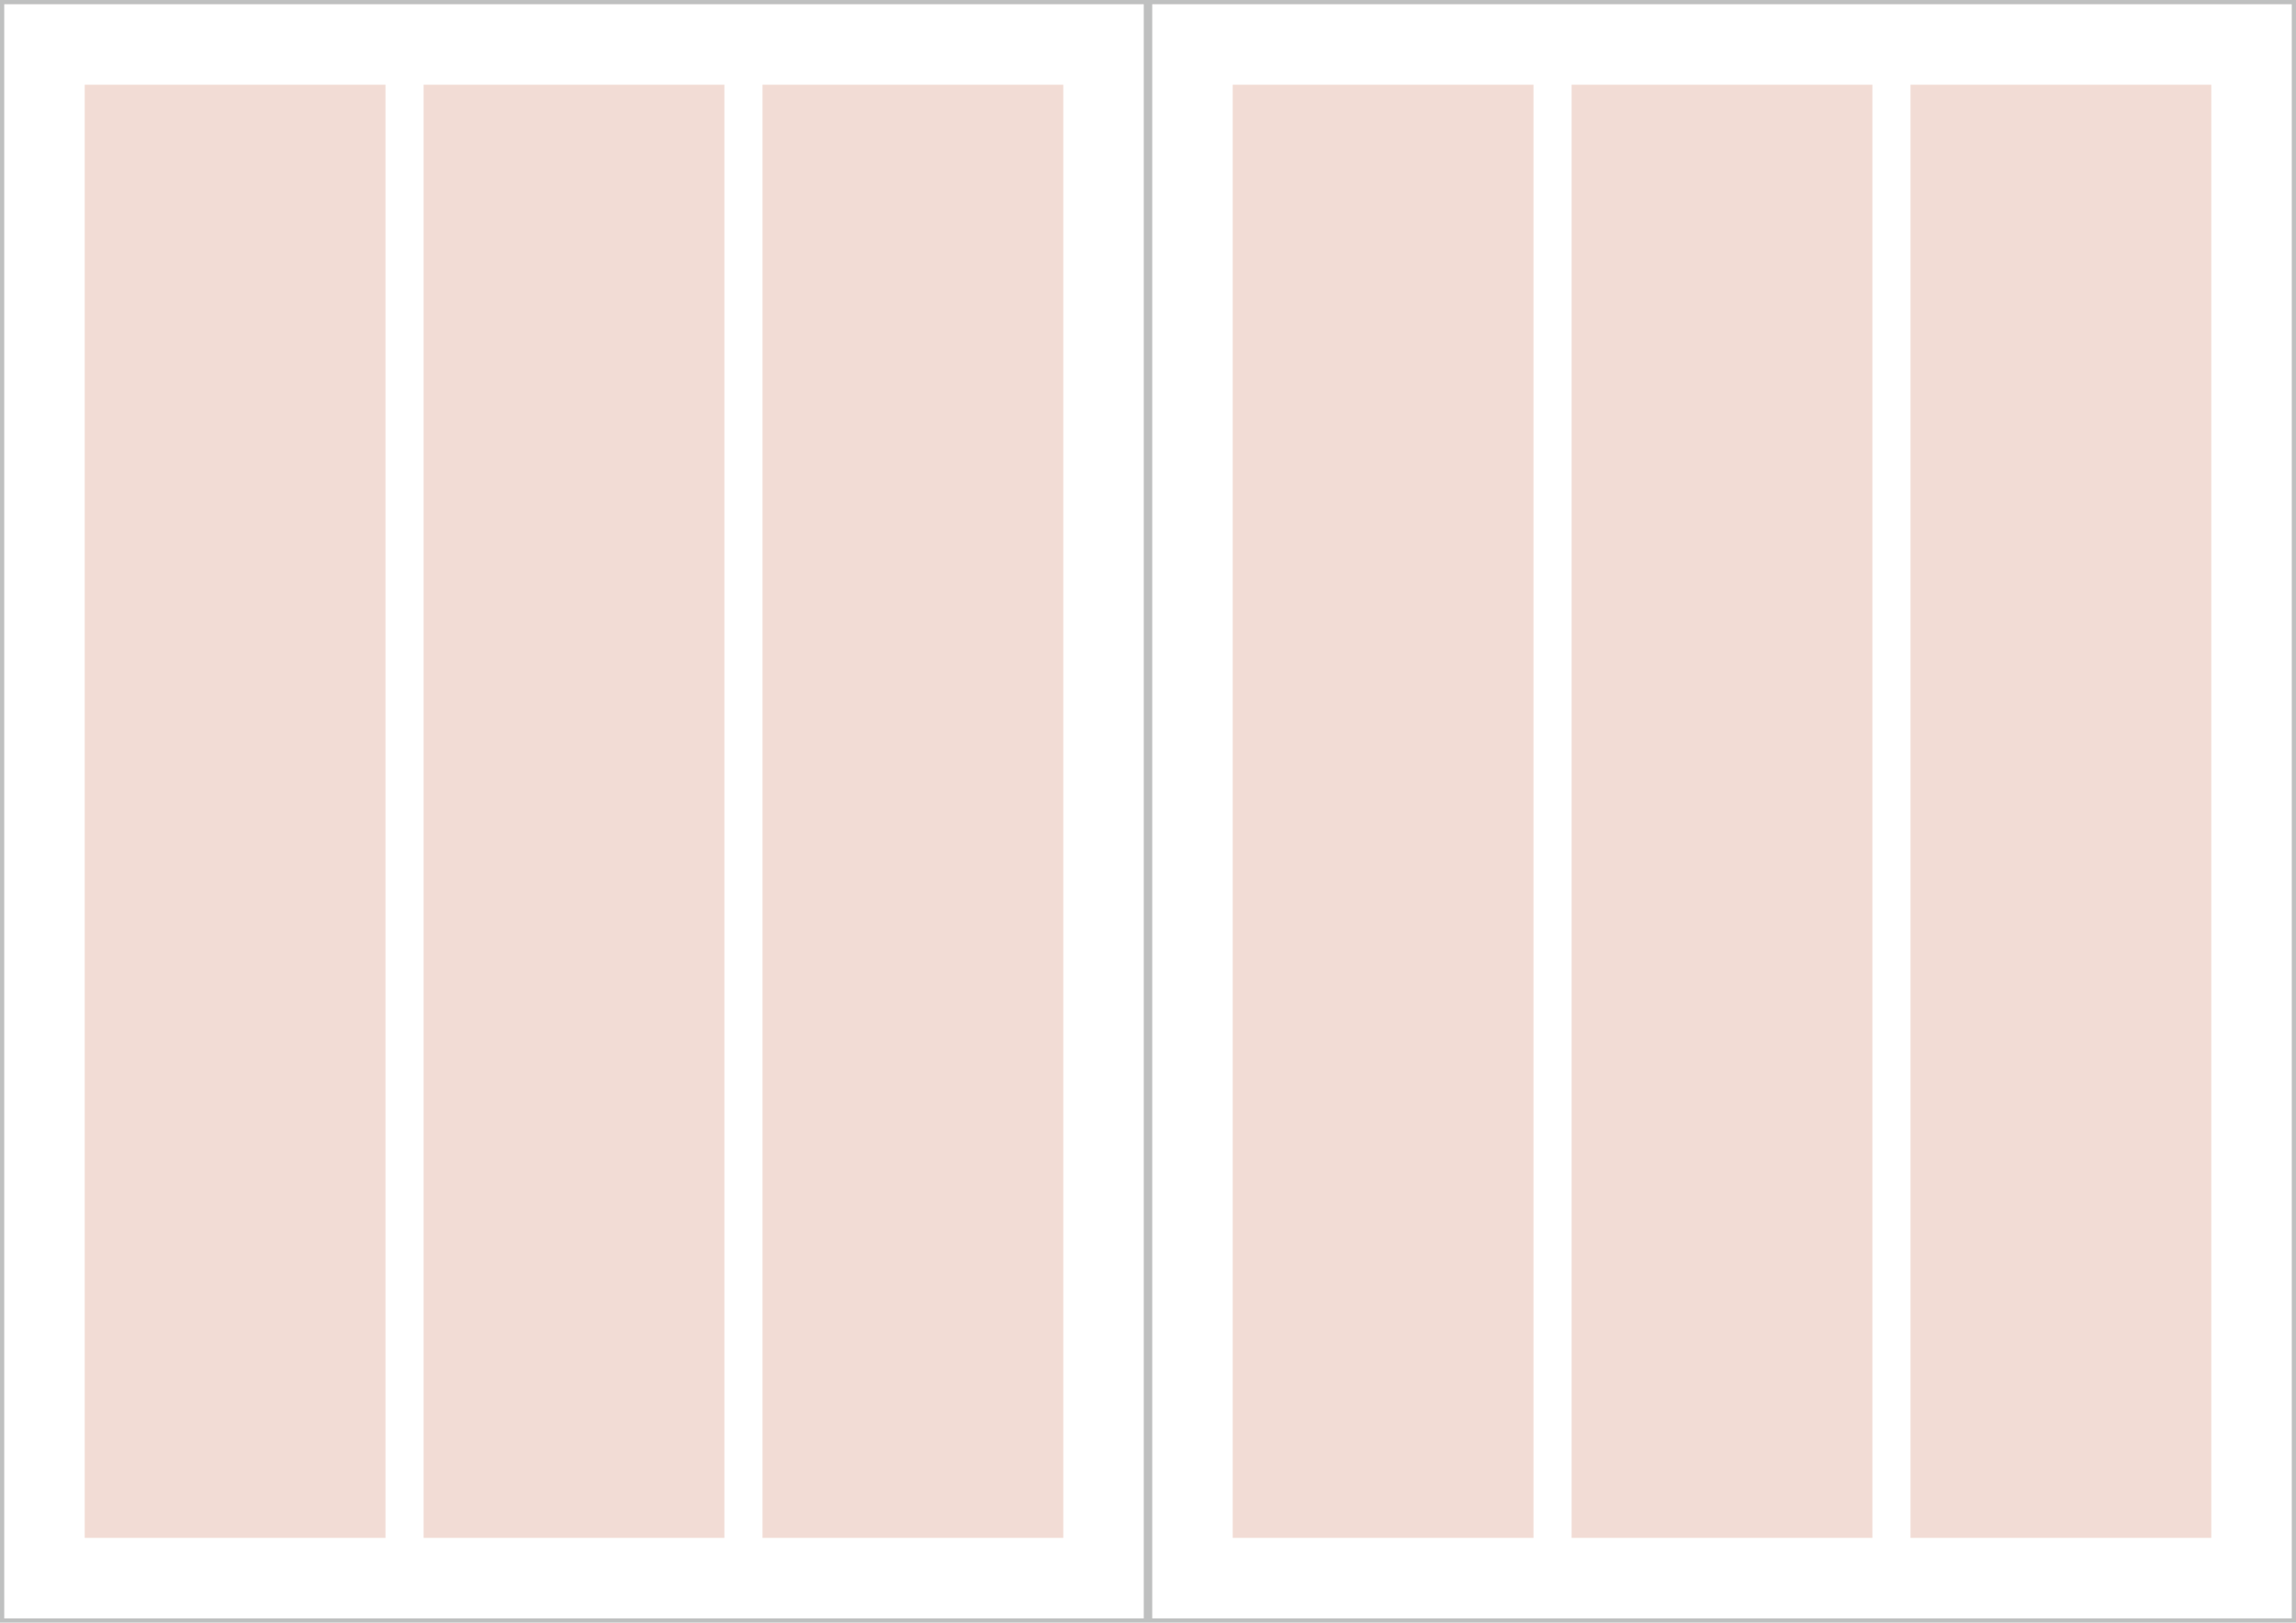 <svg enable-background="new 0 0 542 383" viewBox="0 0 542 383" xmlns="http://www.w3.org/2000/svg"><path d="m270 1v381h-269v-381zm1-1h-271v383h271z" fill="#bfc0c0"/><g fill="#f2dcd5"><path d="m20 20h71v343h-71z"/><path d="m100 20h71v343h-71z"/><path d="m180 20h71v343h-71z"/></g><path d="m541 1v381h-269v-381zm1-1h-271v383h271z" fill="#bfc0c0"/><path d="m291 20h71v343h-71z" fill="#f2dcd5"/><path d="m371 20h71v343h-71z" fill="#f2dcd5"/><path d="m451 20h71v343h-71z" fill="#f2dcd5"/></svg>